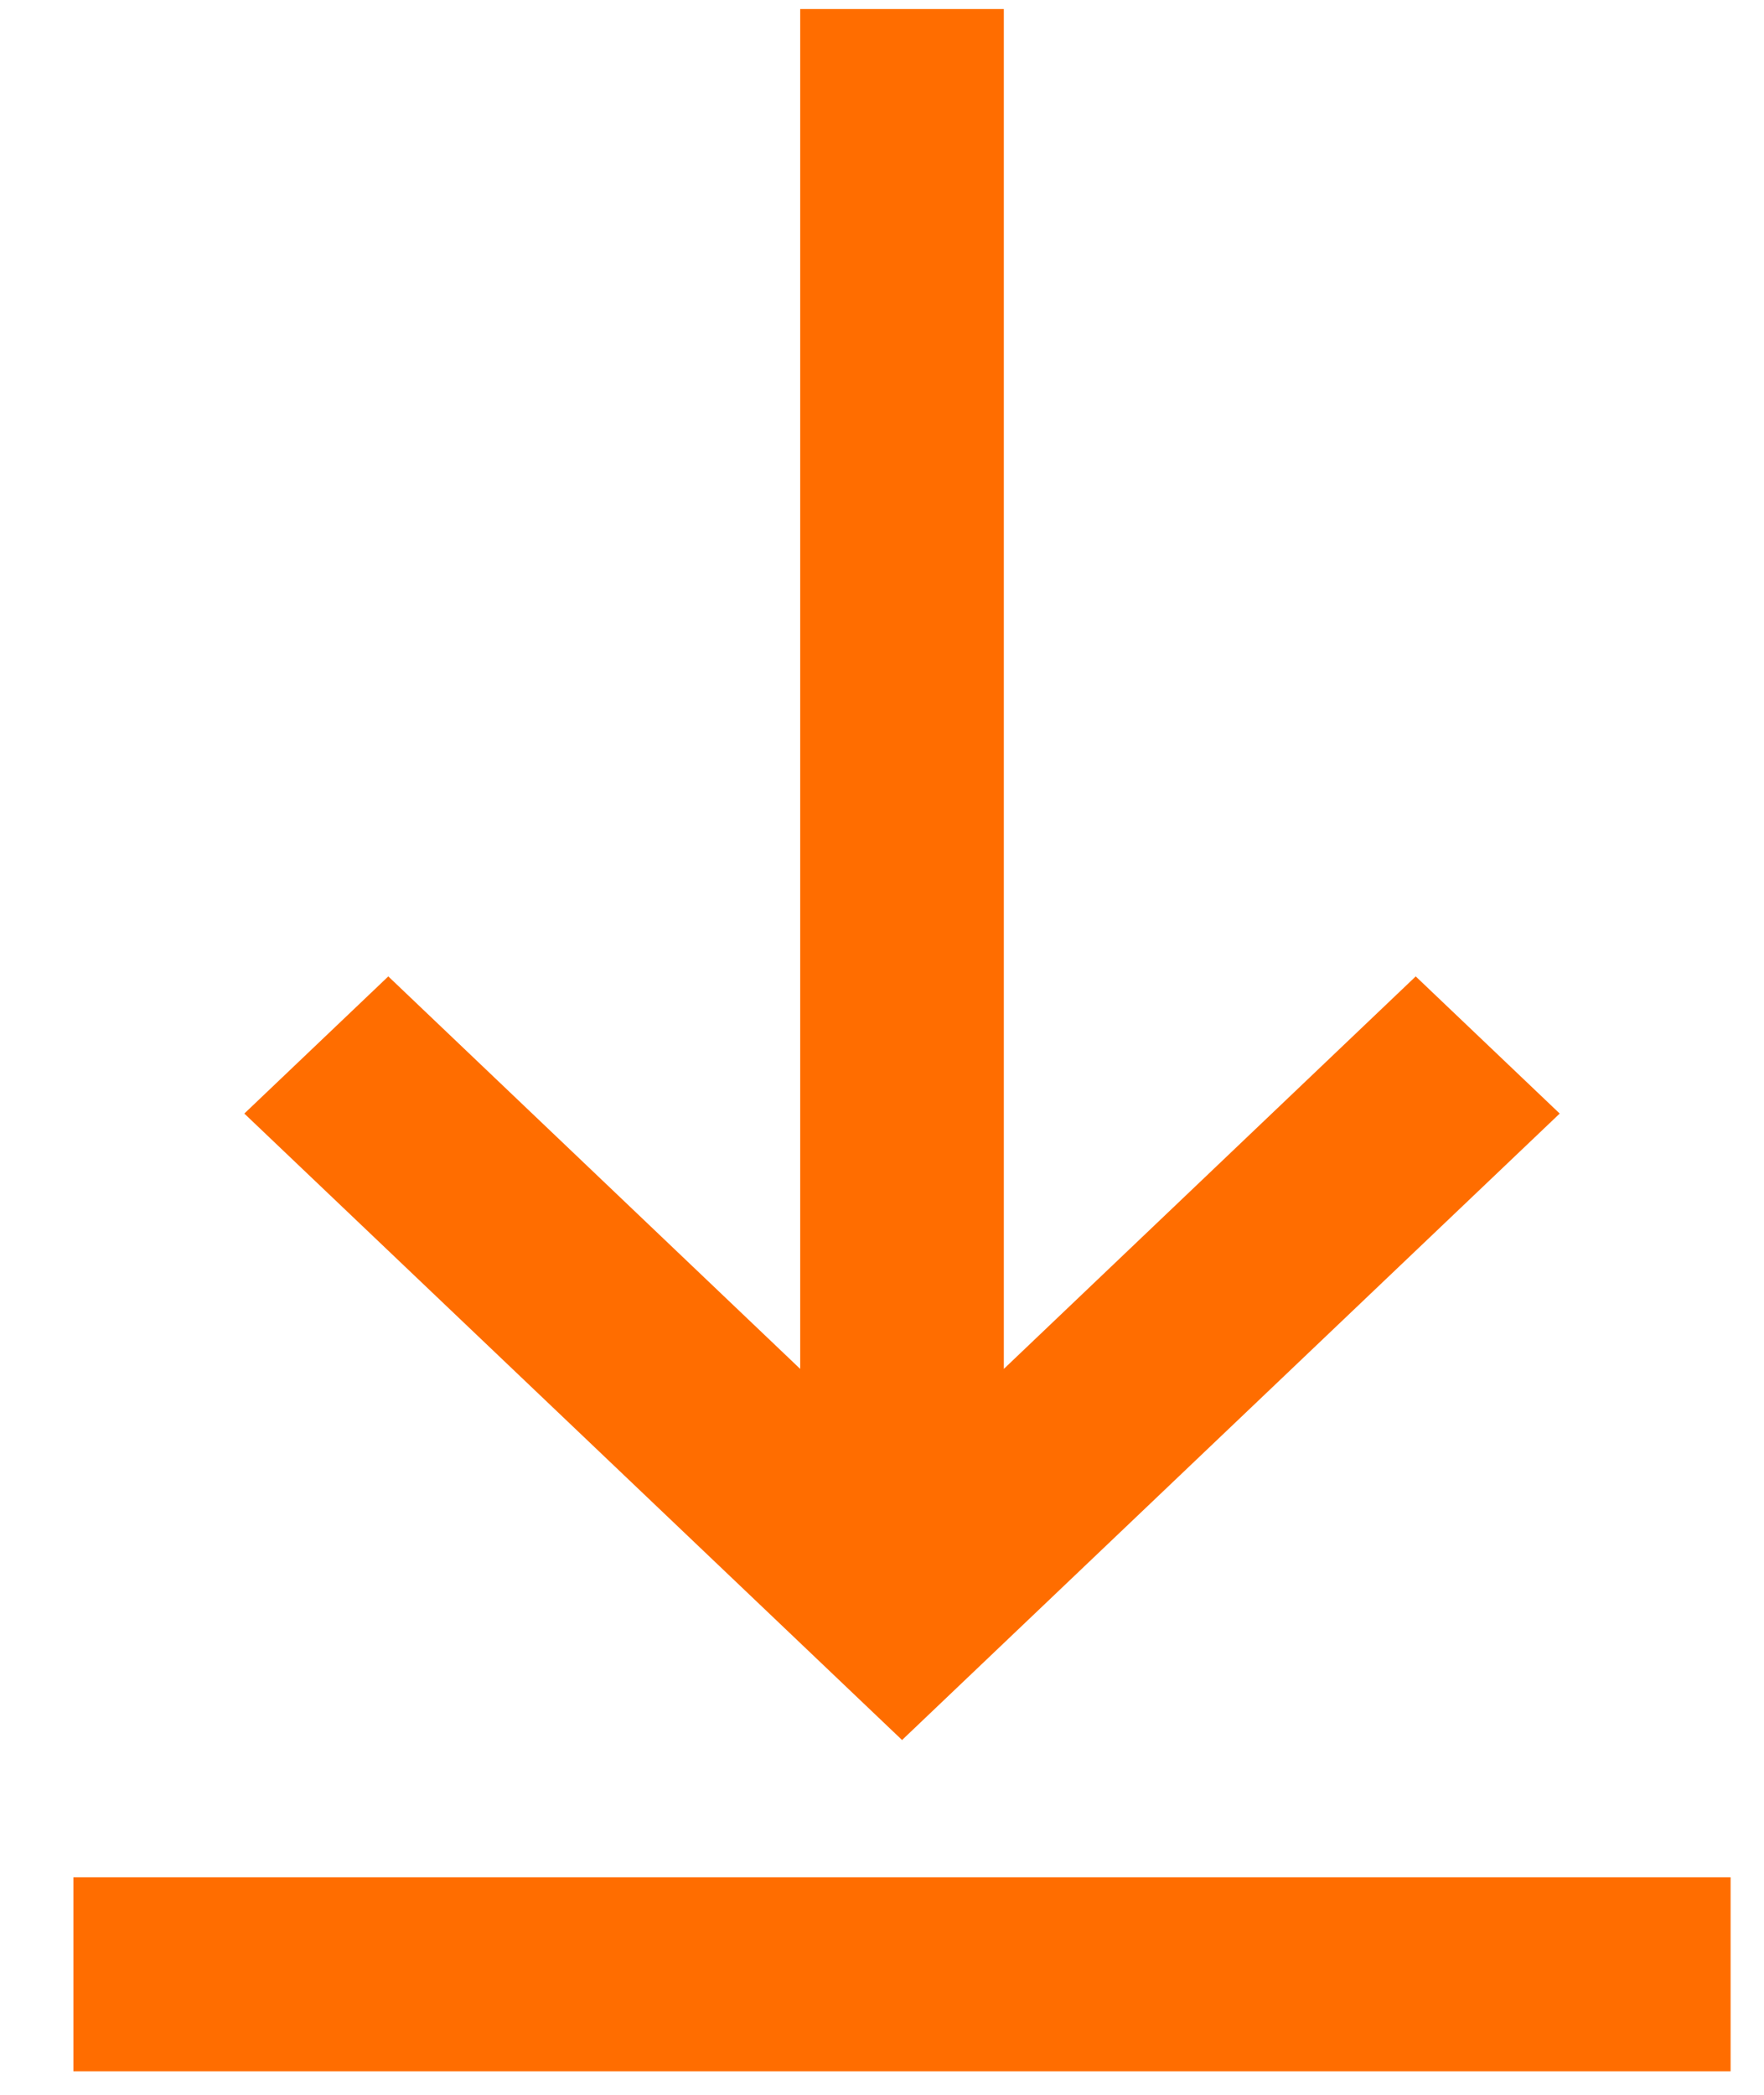 <svg width="16" height="19" viewBox="0 0 16 19" fill="none" xmlns="http://www.w3.org/2000/svg">
<path fill-rule="evenodd" clip-rule="evenodd" d="M9.105 0.082H7.258V12.416L3.522 8.856L2.216 10.1L8.182 15.782L14.147 10.1L12.841 8.856L9.105 12.416V0.082ZM0.666 17.027V18.787H15.697V17.027H0.666Z" fill="#FF6D00"/>
</svg>
